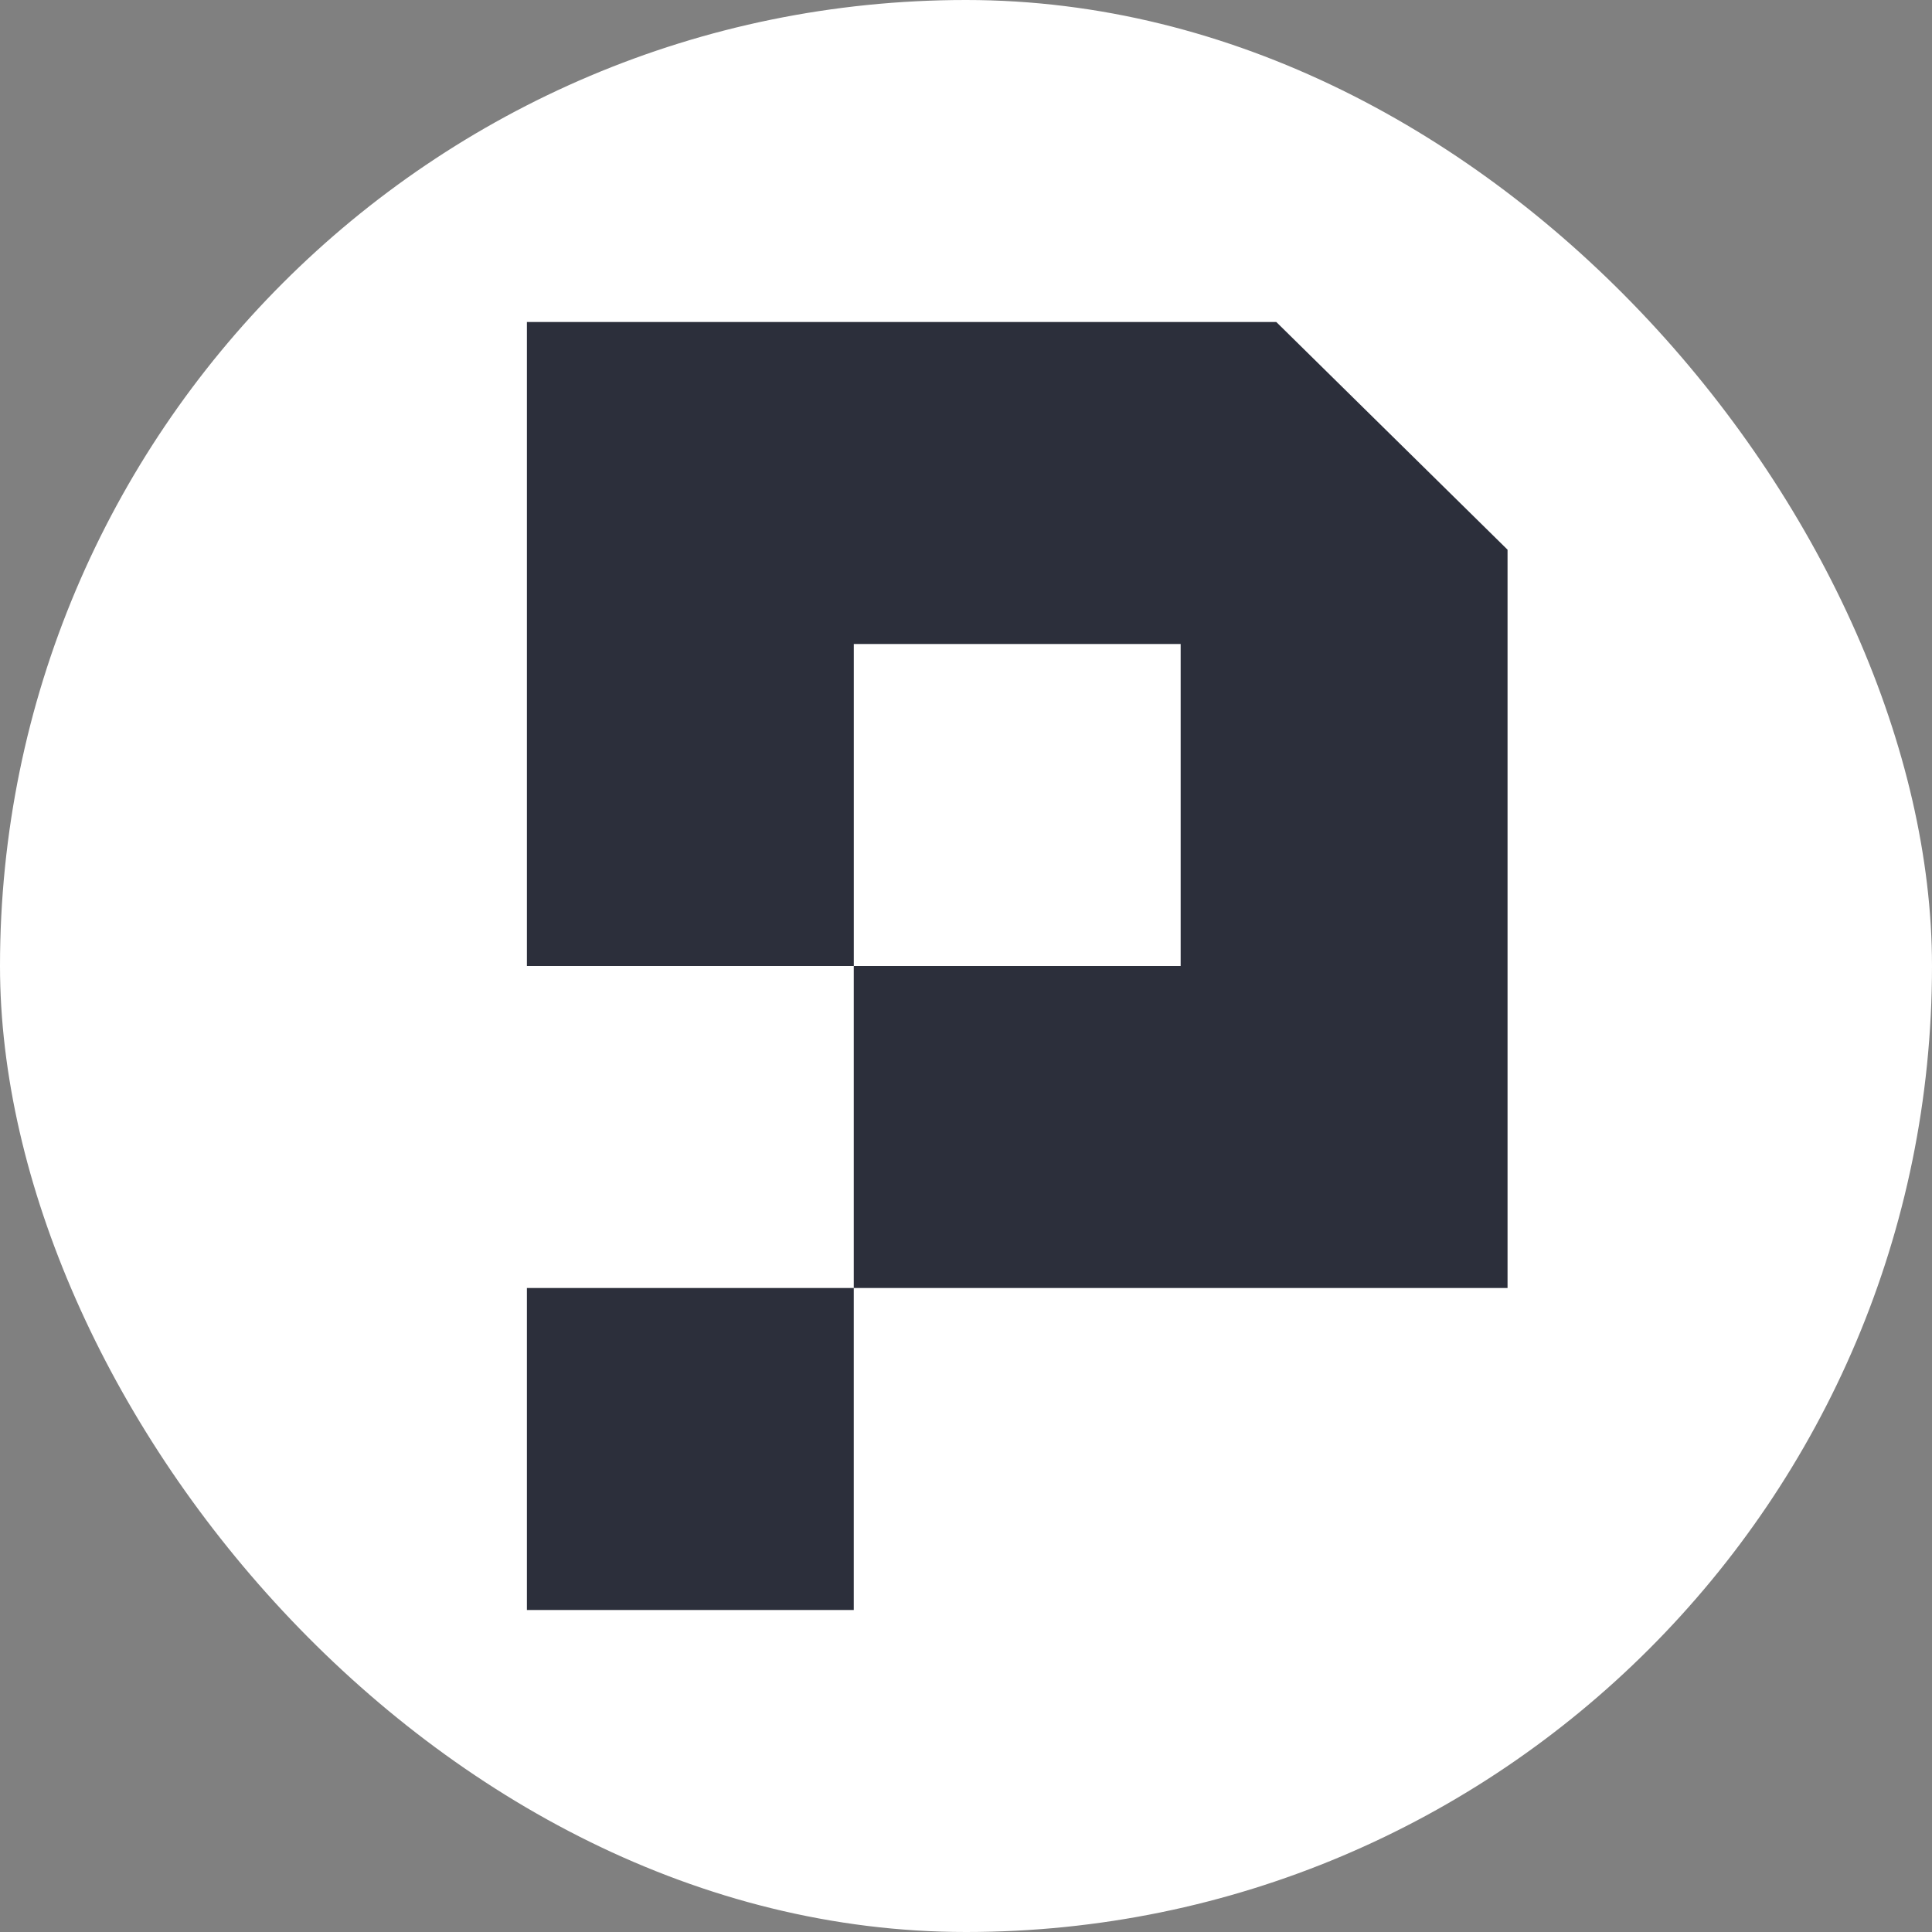 <?xml version="1.0" encoding="UTF-8"?>
<svg xmlns="http://www.w3.org/2000/svg" width="66" height="66" viewBox="0 0 66 66">
  <rect x="0" y="0" width="66" height="66" fill="#808080" stroke="none"/>
  <g transform="translate(-1764 -223)">
    <rect width="66" height="66" rx="33" transform="translate(1764 223)" fill="#fff"></rect>
    <path d="M97,114V103h11.166v11Zm11.166-11V92h11.167V81H108.167V92H97V70h25.6l7.9,7.778V103Z" transform="translate(1685 164)" fill="#2c2f3b"></path>
  </g>
</svg>
